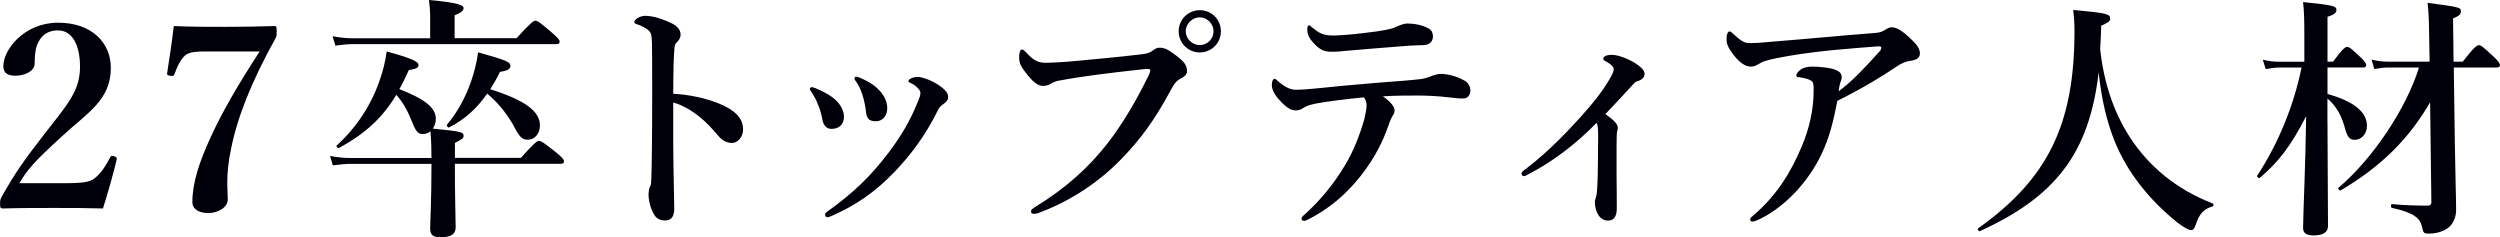 <?xml version="1.0" encoding="UTF-8"?><svg id="b" xmlns="http://www.w3.org/2000/svg" viewBox="0 0 441.45 41.89"><defs><style>.d{fill:#00000a;}</style></defs><g id="c"><path class="d" d="M11.38,32.35c3.78,0,4.68-.27,5.58-1.08,1.04-.94,1.71-1.98,2.48-3.46.18-.31.31-.36.72-.22.41.14.5.27.45.58-.54,2.29-1.67,6.3-2.43,8.64-3.06-.09-5.44-.09-8.68-.09s-5.94,0-8.91.09c-.45,0-.58-.04-.58-.76s.04-.81.27-1.26c2.34-4.23,4.09-6.66,7.87-11.52,3.83-4.9,5.98-7.29,5.98-11.47,0-3.73-1.3-6.43-3.87-6.43-2.16,0-3.19,1.21-3.73,2.61-.27.67-.41,1.84-.41,3.28,0,1.26-1.71,2.11-3.37,2.11-1.26,0-2.16-.36-2.16-1.71,0-2.88,3.65-7.65,9.67-7.65s9.31,3.6,9.31,7.96c0,5.76-4.14,7.92-8.68,12.15-4.99,4.54-6.12,5.94-7.47,8.23h7.96Z"/><path class="d" d="M36.09,9.09c-2.47,0-3.15.36-3.69.99-.67.72-1.17,1.84-1.57,2.97-.14.32-.23.45-.81.32-.5-.05-.54-.18-.5-.49.36-2.29.9-5.89,1.17-8.28,2.97.14,5.94.14,9.04.14s5.89-.05,8.77-.14c.27,0,.36.04.36.94,0,.63,0,.85-.18,1.17-4.36,7.83-6.79,14.13-7.87,19.53-.5,2.29-.68,4.41-.68,5.94,0,1.26.09,1.93.09,3.01,0,1.44-1.71,2.43-3.42,2.43-1.49,0-2.83-.54-2.83-1.98,0-3.42,1.26-7.11,3.24-11.43,2.02-4.41,4.72-9.09,8.64-15.12h-9.76Z"/><path class="d" d="M80.32,28.93c0,5.8.14,9.81.14,11.2,0,1.21-.81,1.76-2.61,1.76-1.4,0-1.89-.36-1.89-1.62,0-1.17.23-4.54.23-11.34h-14.13c-.99,0-1.98.09-3.28.27l-.5-1.66c1.48.27,2.56.36,3.69.36h14.22c0-1.57-.04-3.15-.18-4.72-.36.31-.85.49-1.35.49-.85,0-1.21-.41-1.94-2.25-.81-2.02-1.57-3.33-2.74-4.68-2.43,4.05-5.4,6.79-10.12,9.4-.18.09-.58-.31-.4-.45,3.51-3.19,6.12-7.2,7.6-11.56.58-1.62.99-3.33,1.22-5.04,4.27,1.17,5.62,1.76,5.62,2.38,0,.49-.4.72-1.71.9-.54,1.21-1.08,2.34-1.67,3.37,4.5,1.75,6.44,3.28,6.44,5.26,0,.63-.23,1.26-.54,1.71,4.9.49,5.44.58,5.44,1.26,0,.45-.27.63-1.53,1.26v2.65h11.65c2.34-2.65,2.88-3.01,3.19-3.01.4,0,.9.36,3.06,2.07.99.81,1.35,1.21,1.35,1.53s-.13.45-.58.45h-18.67ZM75.96,2.61c0-.67-.09-1.57-.22-2.61,5.58.49,6.12.99,6.12,1.44s-.5.85-1.58,1.26v4.05h10.93c2.48-2.74,3.02-3.1,3.33-3.1.4,0,.85.36,2.97,2.16.94.81,1.31,1.21,1.31,1.53s-.14.45-.58.45h-35.82c-.94,0-1.93.09-3.19.27l-.5-1.66c1.44.27,2.52.36,3.6.36h13.63V2.61ZM79.29,22.5c-.18.09-.5-.32-.36-.49,1.8-2.11,3.28-4.81,4.27-7.69.58-1.66.99-3.37,1.22-5.08,4.99,1.39,5.71,1.71,5.71,2.38,0,.58-.5.85-1.85,1.08-.54,1.12-1.12,2.11-1.71,3.06,6.12,1.93,8.77,3.87,8.77,6.39,0,1.44-.9,2.52-2.12,2.52-1.03,0-1.44-.36-2.65-2.7-1.21-2.07-2.7-3.91-4.54-5.44-1.89,2.74-4.09,4.63-6.75,5.98Z"/><path class="d" d="M127.03,18.31c2.7,1.12,4.18,2.52,4.18,4.54,0,1.44-1.03,2.39-1.93,2.39-.81,0-1.62-.27-2.48-1.3-1.08-1.26-2.11-2.39-3.24-3.28-1.44-1.17-2.97-2.07-4.68-2.56v7.83c0,1.89.09,6.03.18,10.89,0,1.71-.76,2.11-1.67,2.11-.63,0-1.44-.23-1.89-1.04-.72-1.21-.99-2.7-.99-3.55,0-.22.09-1.03.23-1.3.14-.27.23-.49.23-.77.04-.58.13-1.84.18-10.08.04-4.27,0-8.1,0-12.33,0-1.17,0-3.19-.18-3.82-.13-.41-.5-.77-.94-1.04-.68-.4-1.21-.63-1.58-.72-.31-.09-.45-.22-.45-.4,0-.27.31-.49.58-.68.36-.22.85-.4,1.26-.4,1.04,0,2.38.22,4.54,1.21,1.21.54,1.8,1.26,1.8,2.11,0,.54-.27.99-.76,1.44-.18.18-.27.45-.32.9-.13,1.26-.22,3.91-.22,8.1,2.7.14,5.62.72,8.14,1.75Z"/><path class="d" d="M143.01,15.7c0-.18.18-.31.31-.31.23,0,.4.09.67.18,1.53.63,2.75,1.3,3.69,2.2.77.76,1.35,1.84,1.35,2.83,0,1.35-.85,2.16-2.21,2.16-.72,0-1.4-.45-1.62-1.71-.14-.85-.41-1.8-.81-2.7-.27-.77-.68-1.44-1.08-2.07-.23-.31-.31-.45-.31-.58ZM162.04,15.52c-.36-.36-.72-.63-1.4-.94-.13-.05-.23-.18-.23-.27s.09-.27.36-.41c.31-.18.67-.31,1.39-.31.5,0,1.94.4,3.38,1.3,1.4.9,1.89,1.53,1.89,2.29,0,.49-.41.9-.99,1.3-.27.18-.63.49-.94,1.21-2.07,4.18-4.63,7.6-7.42,10.53-3.51,3.69-7.02,6.07-11.25,7.92-.27.14-.54.22-.77.22s-.36-.22-.36-.49c0-.18.09-.31.36-.49,4.68-3.37,7.56-6.12,10.89-10.48,2.39-3.15,3.87-5.89,5-8.64.45-1.04.58-1.48.58-1.8s-.14-.58-.5-.94ZM150.88,13.86c0-.14.09-.32.31-.32s.54.14.85.27c1.44.63,2.48,1.3,3.33,2.25.81.9,1.3,1.93,1.3,3.06,0,1.26-.76,2.29-2.02,2.29-1.39,0-1.62-.67-1.75-1.8-.13-1.08-.36-2.07-.63-2.92-.27-.77-.58-1.53-1.04-2.2-.22-.31-.36-.45-.36-.63Z"/><path class="d" d="M187.02,14.22c-.85.18-1.21.41-1.57.63s-.85.32-1.31.32c-.76,0-1.62-.58-2.7-1.93-1.21-1.48-1.48-2.11-1.48-3.15,0-.9.23-1.35.5-1.35.22,0,.4.18.76.54,1.35,1.48,2.16,1.89,3.92,1.8,1.12-.05,2.21-.09,3.33-.18,4.41-.4,8.91-.81,13-1.3.81-.09,1.48-.22,2.02-.63.4-.31.76-.54,1.17-.54.9-.05,1.62.31,2.92,1.3,1.62,1.21,2.02,1.84,2.02,2.88,0,.41-.31.85-.94,1.17-1.04.49-1.44,1.21-1.94,2.16-3.02,5.58-5.4,8.68-8.55,11.97-4.9,5.13-10.53,8.14-14.85,9.72-.27.09-.54.13-.68.13-.4,0-.58-.09-.58-.49,0-.22.23-.4.72-.72,5.44-3.33,9.4-6.93,12.73-11.16,2.61-3.37,4.86-7.15,7.02-11.47.41-.76.58-1.17.58-1.53,0-.18-.22-.22-.45-.22s-.9.04-1.89.18c-4.5.49-9.76,1.12-13.77,1.89ZM215.59,5.53c0,2.07-1.67,3.73-3.73,3.73s-3.73-1.66-3.73-3.73,1.67-3.73,3.73-3.73,3.73,1.62,3.73,3.73ZM209.38,5.53c0,1.3,1.12,2.43,2.48,2.43s2.43-1.12,2.43-2.43-1.12-2.47-2.43-2.47-2.48,1.12-2.48,2.47Z"/><path class="d" d="M242.5,14.67c4.59-.36,6.21-.45,8.5-.72.63-.09,1.39-.36,1.71-.49.36-.18,1.17-.41,1.67-.41,1.26,0,2.88.41,4.27,1.21.72.41.99,1.12.99,1.76,0,.76-.5,1.3-1.04,1.35-.72.05-1.3,0-2.75-.18-1.93-.22-3.64-.32-5.58-.32-1.53,0-4.05,0-6.08.14,1.44.99,2.07,1.89,2.07,2.52,0,.22-.09.54-.23.72-.27.41-.5.85-.9,2.02-.9,2.56-2.25,5.49-4.91,8.86-2.61,3.28-5.58,5.76-9.18,7.6-.27.14-.54.27-.76.27-.32,0-.45-.14-.45-.45,0-.22.36-.54,1.12-1.21,2.07-1.93,4.59-4.81,6.62-8.28,1.44-2.38,2.56-5.31,3.33-7.96.27-1.17.41-2.02.41-2.38,0-.54-.09-1.12-.5-1.53-3.19.31-6.52.72-8.59,1.12-1.3.27-1.75.54-2.11.77-.45.31-.81.41-1.35.41-.81,0-1.62-.45-3.01-2.02-.86-.99-1.17-1.84-1.17-2.47,0-.67.22-1.08.5-1.08.22,0,.4.27.67.49,1.35,1.12,2.25,1.44,3.06,1.44,1.08,0,2.66-.14,3.96-.27,3.06-.31,5.67-.58,9.72-.9ZM245.38,5.13c.72-.14,1.04-.36,1.35-.49.63-.27,1.35-.49,1.71-.49,1.08,0,2.57.18,3.87.9.5.27.72.81.72,1.35,0,.94-.58,1.53-1.67,1.57-.99.04-2.16.04-3.6.18-2.75.22-7.42.58-9.94.81-.86.09-1.71.18-2.34.18-1.3,0-2.16,0-3.6-1.62-.9-.99-1.04-1.66-1.04-2.38,0-.4.09-.67.31-.67.14,0,.27.18.58.4,1.04.81,1.71,1.4,3.6,1.4.9,0,2.52-.09,4.86-.36,1.98-.22,3.74-.45,5.17-.77Z"/><path class="d" d="M269.87,30.78c-.41.23-.58.32-.76.32-.27,0-.45-.18-.45-.45,0-.18.22-.45.63-.72,4.14-3.1,8.19-7.38,11.07-10.71,2.61-3.01,3.55-4.72,4.05-5.58.41-.76.54-1.08.54-1.48,0-.32-.45-.77-1.12-1.17-.36-.23-.72-.32-.72-.59,0-.49.67-.72,1.53-.72.81,0,2.52.49,4.05,1.44.94.59,1.71,1.26,1.71,1.93,0,.54-.36.99-1.17,1.26-.36.09-.54.22-.77.49-1.93,2.11-3.69,4-4.99,5.35,1.35.94,2.2,1.71,2.2,2.38,0,.27-.04.49-.13.68-.04.13-.09,1.08-.09,2.79v4.68c.04,3.19.04,5.13.04,6.16,0,1.62-.72,2.11-1.53,2.11-.67,0-1.26-.31-1.62-.85-.5-.63-.72-1.66-.72-2.43,0-.32.14-.63.18-.81.13-.45.22-1.03.27-2.38.04-1.03.09-1.93.09-3.64,0-1.26.04-3.73.04-4.86,0-1.57-.09-1.89-.27-2.29-3.96,4.05-8.01,6.97-12.06,9.09Z"/><path class="d" d="M332.59,5.44c.22-.14.94-.63,1.39-.63,1.17,0,2.29,1.03,3.11,1.75.76.77,1.93,1.66,1.93,2.88,0,.72-.54,1.17-1.71,1.3-.76.09-1.62.45-2.57,1.12-2.25,1.53-5.67,3.64-10.3,5.94-.68,3.6-1.44,6.57-2.79,9.4-2.16,4.54-6.03,9.04-10.8,11.43-.72.36-1.12.49-1.44.49-.18,0-.36-.09-.36-.41,0-.22.18-.36.67-.77,3.96-3.42,6.48-7.42,8.42-12.06,1.3-3.01,2.11-6.48,2.11-9.76,0-.54.04-1.03-.13-1.53-.13-.41-1.17-.81-2.34-.94-.36-.05-.58,0-.58-.41,0-.22.32-.63.85-1.03.32-.22,1.08-.45,1.89-.45,1.48,0,3.55.22,4.41.67.58.27.86.68.86,1.17,0,.23-.04.45-.13.68-.14.22-.36,1.26-.41,1.84,2.43-1.84,4.32-3.82,7.2-7.02.18-.18.32-.36.32-.72,0-.18-.22-.22-.85-.18-2.25.18-4.63.36-7.07.59-2.88.27-5.76.63-8.41,1.08-3.11.54-4.32.85-5,1.26s-1.12.63-1.67.63c-.95,0-1.89-.58-3.01-1.98-1.17-1.53-1.3-2.07-1.3-2.97,0-.72.22-1.26.49-1.26s.36.14.81.54c1.35,1.21,1.84,1.53,2.92,1.53.76,0,2.12-.09,3.92-.27,5.8-.45,11.65-1.04,17.46-1.48,1.17-.09,1.62-.14,2.12-.45Z"/><path class="d" d="M349.61,40.81c-.22.09-.5-.36-.31-.49,12.28-8.73,17.01-18.31,17.01-34.78,0-1.4-.04-2.11-.22-3.78,5.89.54,6.52.68,6.52,1.53,0,.45-.22.63-1.58,1.26-.04,1.4-.09,2.74-.18,4.14.63,5.89,2.38,11.07,5.17,15.43,3.42,5.31,8.37,9.36,14.67,11.79.23.09.23.49,0,.54-1.57.45-2.34,1.3-2.97,3.24-.27.77-.45.94-.85.94s-1.26-.49-2.34-1.3c-4.77-3.82-8.87-8.73-11.16-14.49-1.39-3.46-2.29-7.38-2.79-12.06-1.66,14.31-7.65,21.96-20.97,28.03Z"/><path class="d" d="M410.99,21.87c0,3.82.09,15.07.09,18.04,0,1.21-1.04,1.66-2.56,1.66-1.12,0-1.84-.31-1.84-1.3,0-2.25.45-11.83.54-19.75-2.75,5.35-4.91,8.1-8.19,10.89-.18.14-.58-.22-.45-.4,3.78-5.76,6.48-12.46,7.83-19.08h-3.96c-.72,0-1.44.09-2.38.27l-.5-1.66c1.12.27,1.94.36,2.79.36h4.54v-4.77c0-2.61-.04-4.09-.22-5.76,5.4.54,5.89.72,5.89,1.39,0,.49-.41.85-1.58,1.21v7.92h.99c1.62-2.25,2.16-2.61,2.47-2.61.41,0,.81.36,2.38,1.84.63.58.99,1.03.99,1.35s-.13.45-.58.45h-6.25v4.68c4.72,1.3,6.97,3.24,6.97,5.62,0,1.39-.94,2.47-2.16,2.47-.85,0-1.21-.41-1.62-1.66-.63-2.52-1.62-4.32-3.2-5.62v4.45ZM429.12,18.04c-3.74,6.48-8.68,11.38-15.79,15.57-.18.14-.58-.31-.41-.45,6.08-5.13,12.01-14.04,14.22-21.24h-5.4c-.77,0-1.49.09-2.48.27l-.49-1.66c1.17.27,2.02.36,2.92.36h7.33l-.09-5.17c-.04-2.7-.09-3.46-.27-5.22,5.71.76,5.89.81,5.89,1.53,0,.49-.41.85-1.39,1.21l.09,7.65h1.62c1.98-2.56,2.52-2.92,2.83-2.92.4,0,.81.36,2.61,2.02.76.72,1.12,1.17,1.12,1.48s-.13.45-.58.45h-7.56l.18,13.09c.09,6.16.23,10.08.23,12.06,0,1.03-.32,1.84-.77,2.52-.81,1.08-2.34,1.66-4.09,1.66-.81,0-.94-.09-1.17-1.21-.31-1.44-1.3-2.47-5.31-3.33-.22-.05-.22-.72,0-.67,2.12.22,4.68.27,6.34.27.45,0,.63-.22.63-.63l-.22-17.64Z"/></g></svg>
